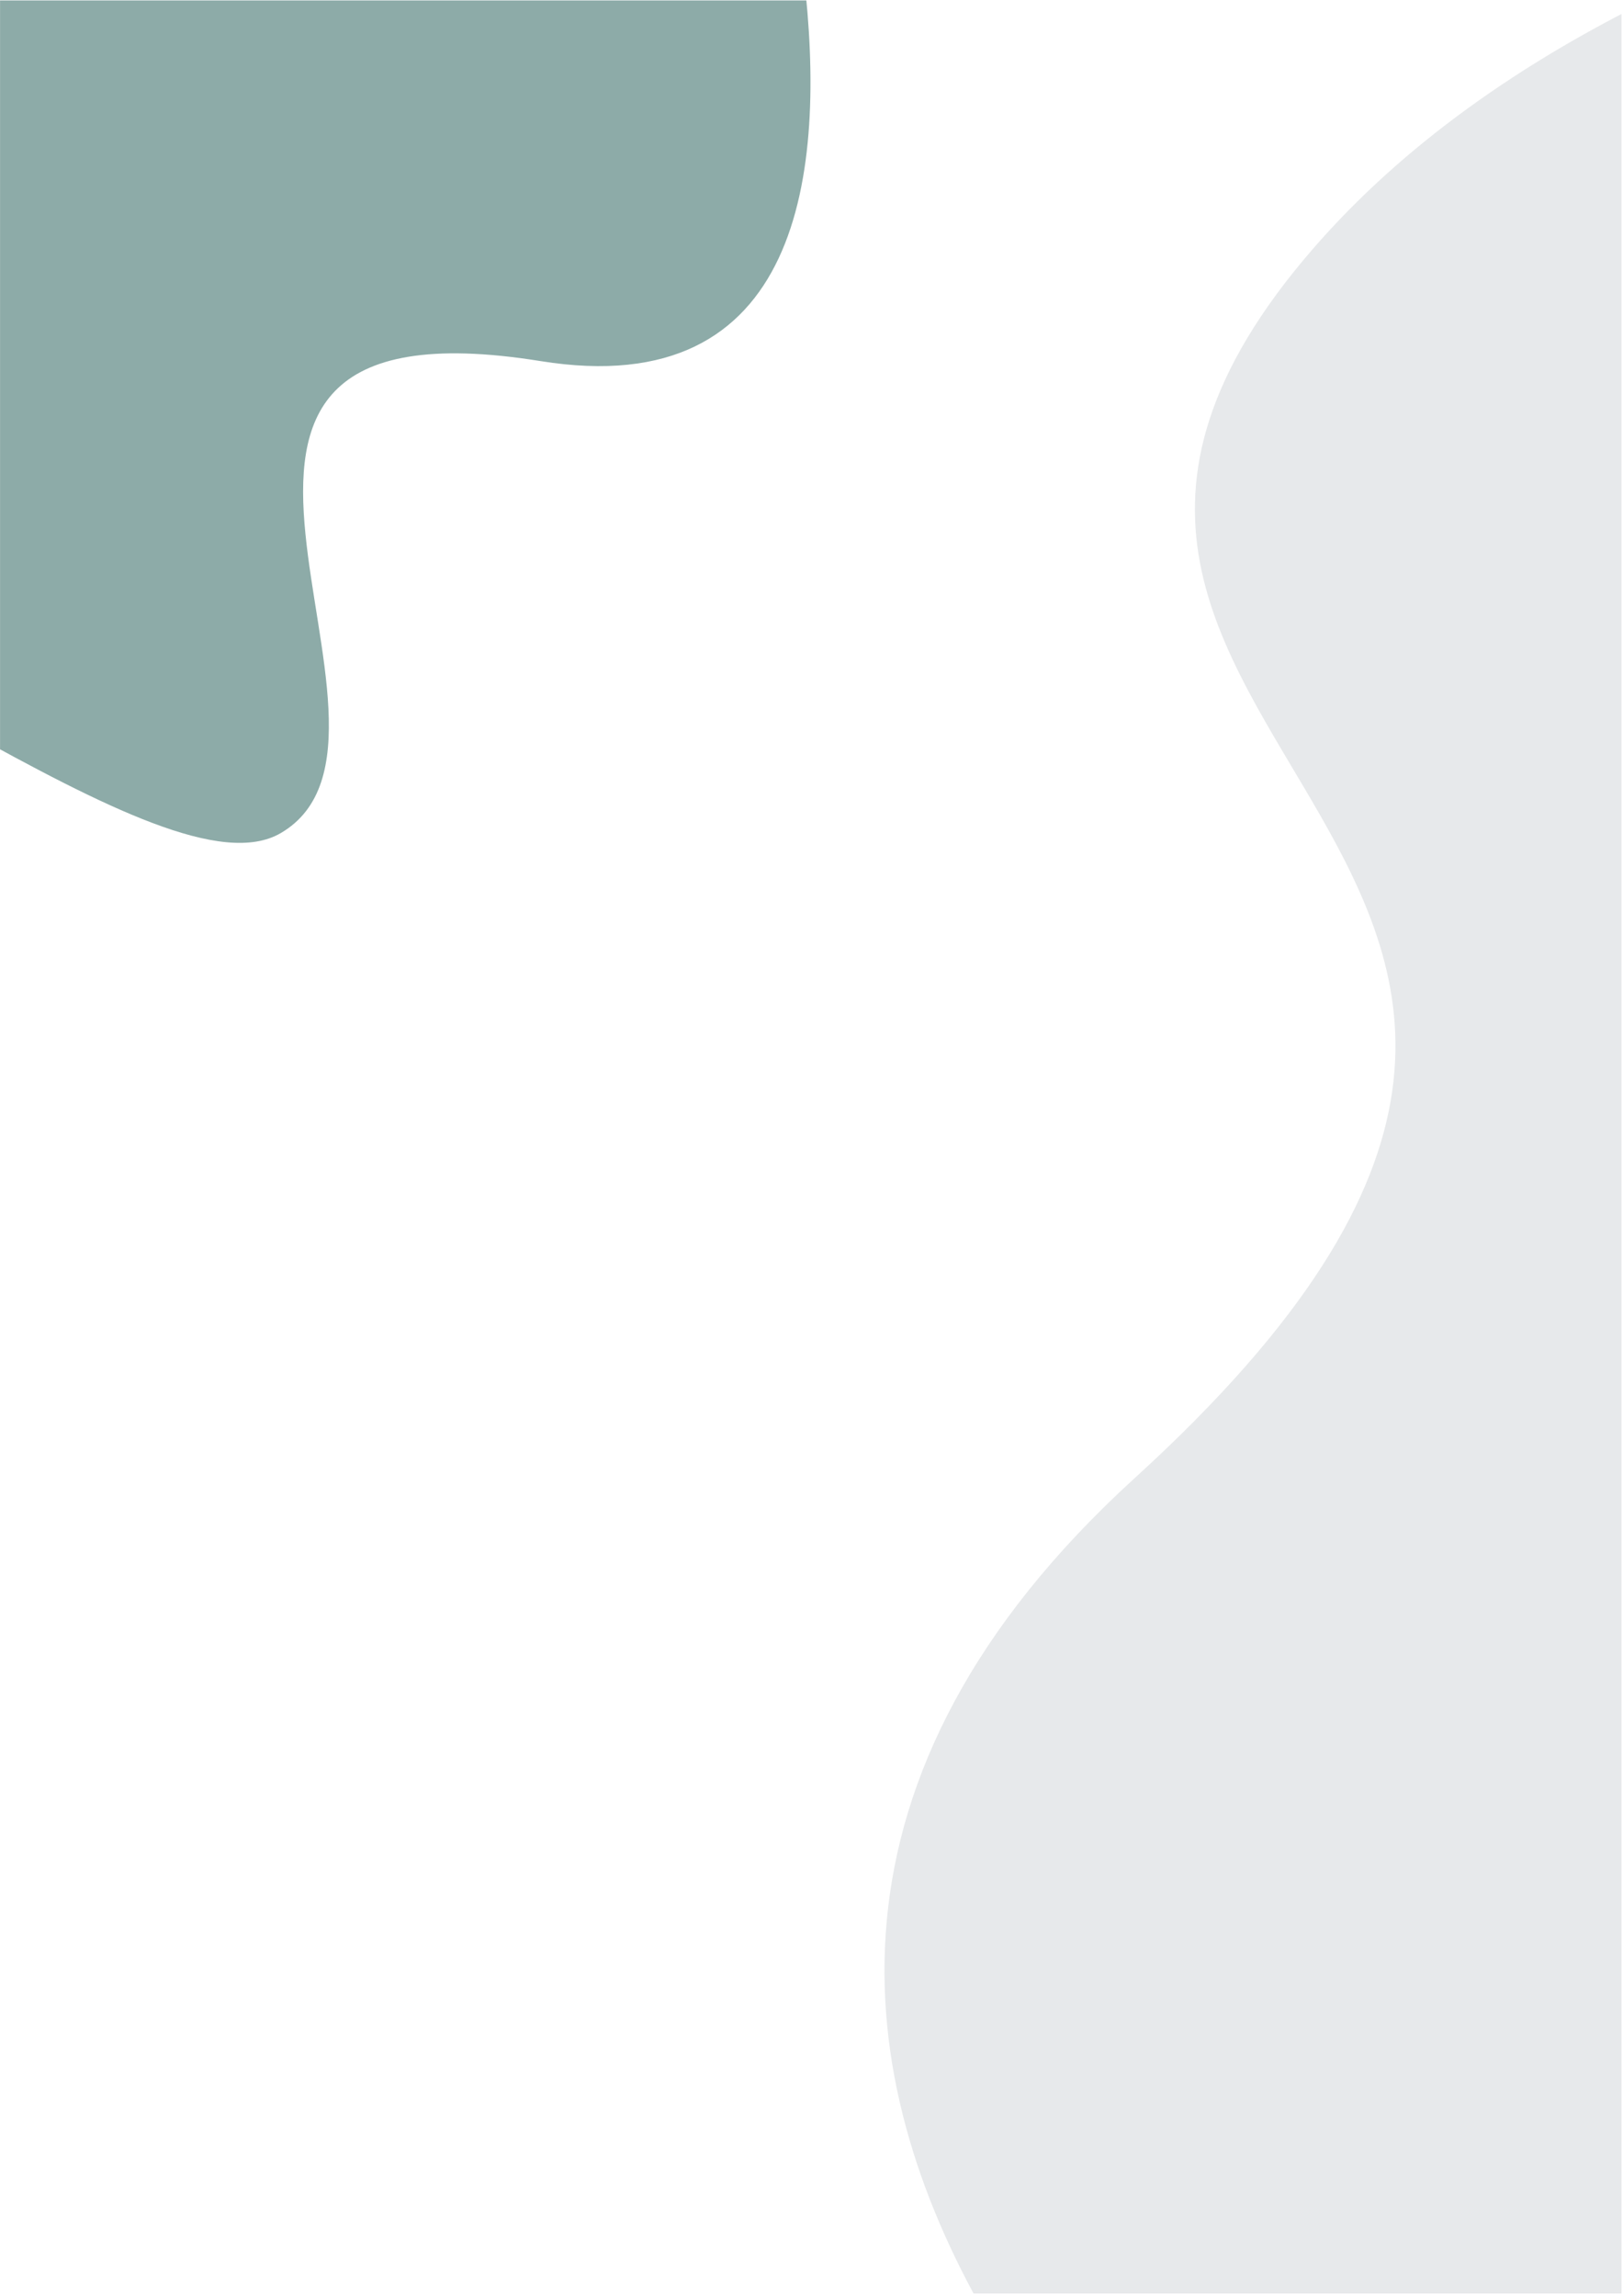 <svg xmlns="http://www.w3.org/2000/svg" xmlns:xlink="http://www.w3.org/1999/xlink" width="793" zoomAndPan="magnify" viewBox="0 0 595.5 842.25" height="1122" preserveAspectRatio="xMidYMid meet" version="1.0"><defs><filter x="0%" y="0%" width="100%" height="100%" id="967b1e4b9c"><feColorMatrix values="0 0 0 0 1 0 0 0 0 1 0 0 0 0 1 0 0 0 1 0" color-interpolation-filters="sRGB"/></filter><clipPath id="8a545c2311"><path d="M 324 0 L 594.984 0 L 594.984 841.5 L 324 841.5 Z M 324 0 " clip-rule="nonzero"/></clipPath><mask id="c31e22b309"><g filter="url(#967b1e4b9c)"><rect x="-59.55" width="714.6" fill="#000000" y="-84.225" height="1010.7" fill-opacity="0.1"/></g></mask><clipPath id="c47841736f"><path d="M 0.441 0 L 270.984 0 L 270.984 841.5 L 0.441 841.5 Z M 0.441 0 " clip-rule="nonzero"/></clipPath><clipPath id="764bb3af32"><rect x="0" width="271" y="0" height="842"/></clipPath><clipPath id="843a57a94d"><path d="M 0.016 0 L 297.48 0 L 297.48 309.195 L 0.016 309.195 Z M 0.016 0 " clip-rule="nonzero"/></clipPath></defs><g clip-path="url(#8a545c2311)"><g mask="url(#c31e22b309)"><g transform="matrix(1, 0, 0, 1, 324, 0)"><g clip-path="url(#764bb3af32)"><g clip-path="url(#c47841736f)"><path fill="#091d2e" d="M 92.488 542.09 C 344.547 312.461 -0.289 273.645 157.66 91.246 C 191.035 52.703 234.582 22.629 282.508 -0.852 L 282.508 849.246 L 37.543 849.246 C -11.906 762.848 -27.723 651.617 92.488 542.09 Z M 92.488 542.09 " fill-opacity="1" fill-rule="nonzero"/></g></g></g></g></g><g clip-path="url(#843a57a94d)"><path fill="#8daba8" d="M 198.391 132.355 C 34.672 106 163.707 270.047 103.023 305.539 C 81.57 318.098 38.094 295.949 -13.484 267.398 L -13.484 -9.27 L 294.891 -9.27 C 303.492 63.523 293.941 147.742 198.391 132.355 Z M 198.391 132.355 " fill-opacity="1" fill-rule="nonzero"/></g></svg>